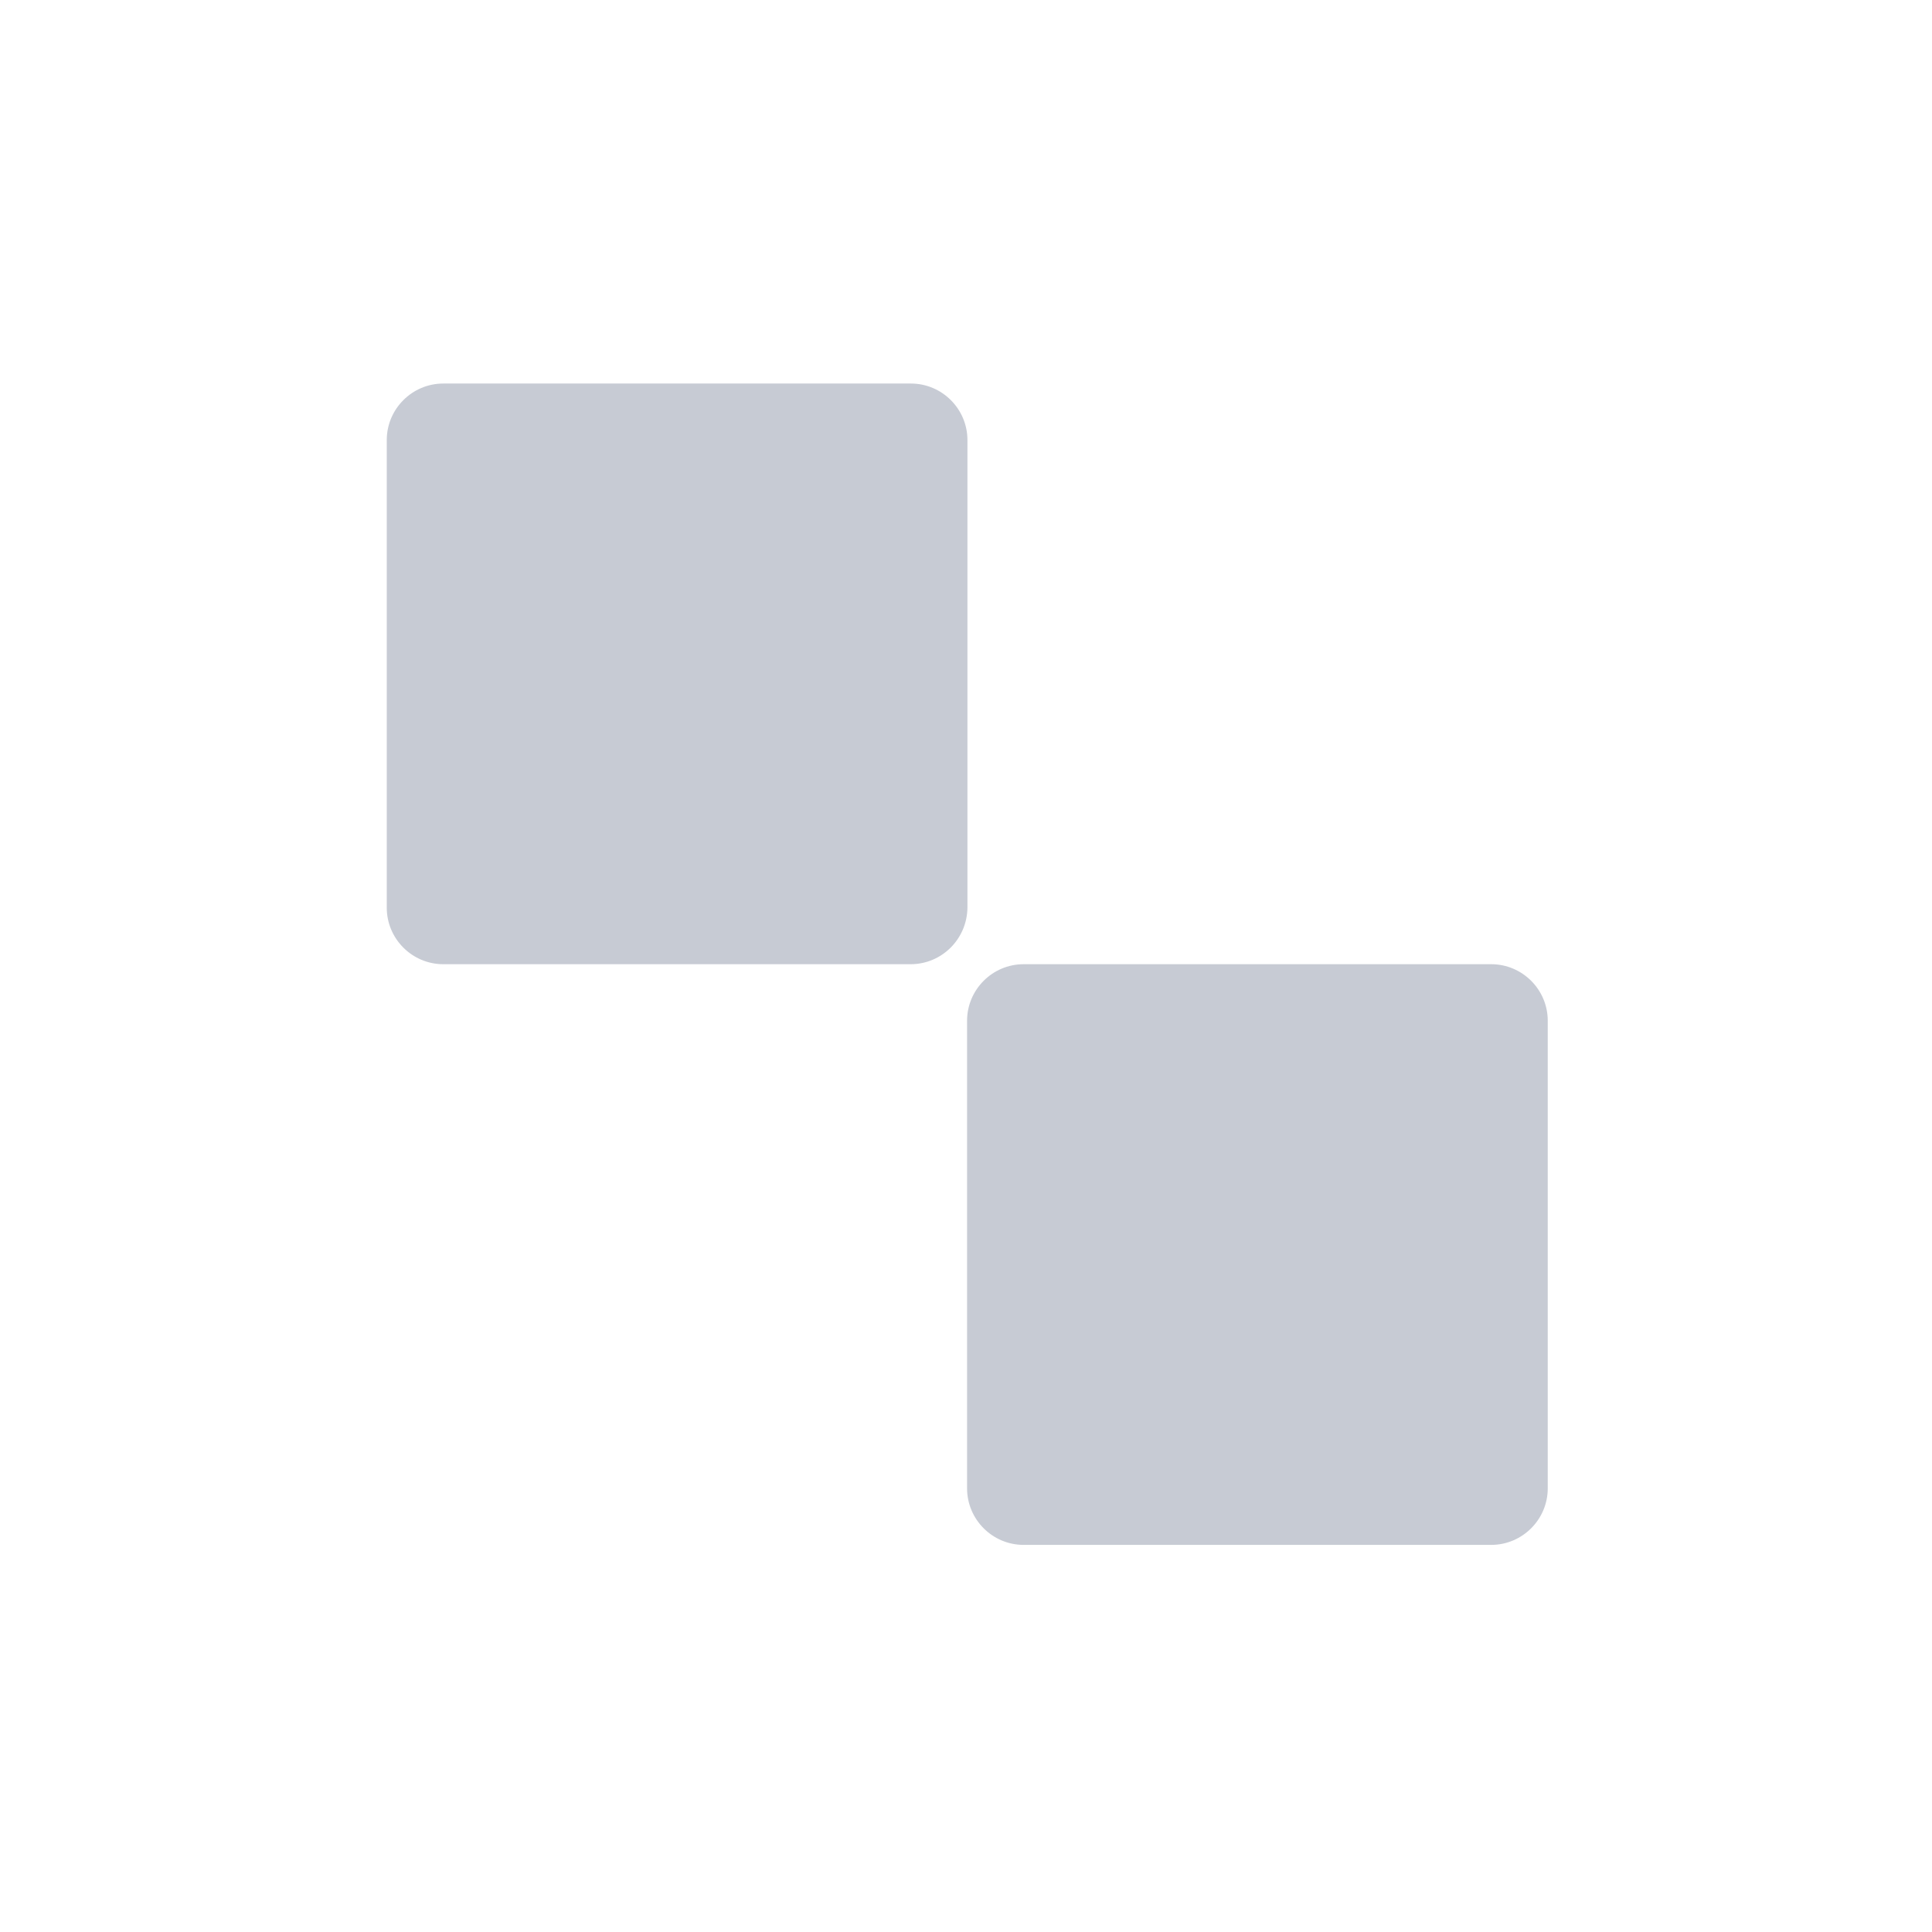<?xml version="1.0" encoding="utf-8"?>
<!-- Generator: Adobe Illustrator 24.2.0, SVG Export Plug-In . SVG Version: 6.00 Build 0)  -->
<svg version="1.1" id="Layer_1" xmlns="http://www.w3.org/2000/svg" xmlns:xlink="http://www.w3.org/1999/xlink" x="0px" y="0px"
	 viewBox="0 0 540 540" style="enable-background:new 0 0 540 540;" xml:space="preserve">
<style type="text/css">
	.st0{fill:#C7CBD4;}
</style>
<g>
	<path class="st0" d="M254.5,269.5H123.9c-8.7,0-15.8-7.1-15.8-15.8V123c0-8.7,7.1-15.8,15.8-15.8h130.7c8.7,0,15.8,7.1,15.8,15.8
		v130.7C270.3,262.4,263.3,269.5,254.5,269.5z"/>
	<path class="st0" d="M416.8,431.8H286.1c-8.7,0-15.8-7.1-15.8-15.8V285.3c0-8.7,7.1-15.8,15.8-15.8h130.7c8.7,0,15.8,7.1,15.8,15.8
		V416C432.6,424.7,425.5,431.8,416.8,431.8z"/>
</g>
</svg>
